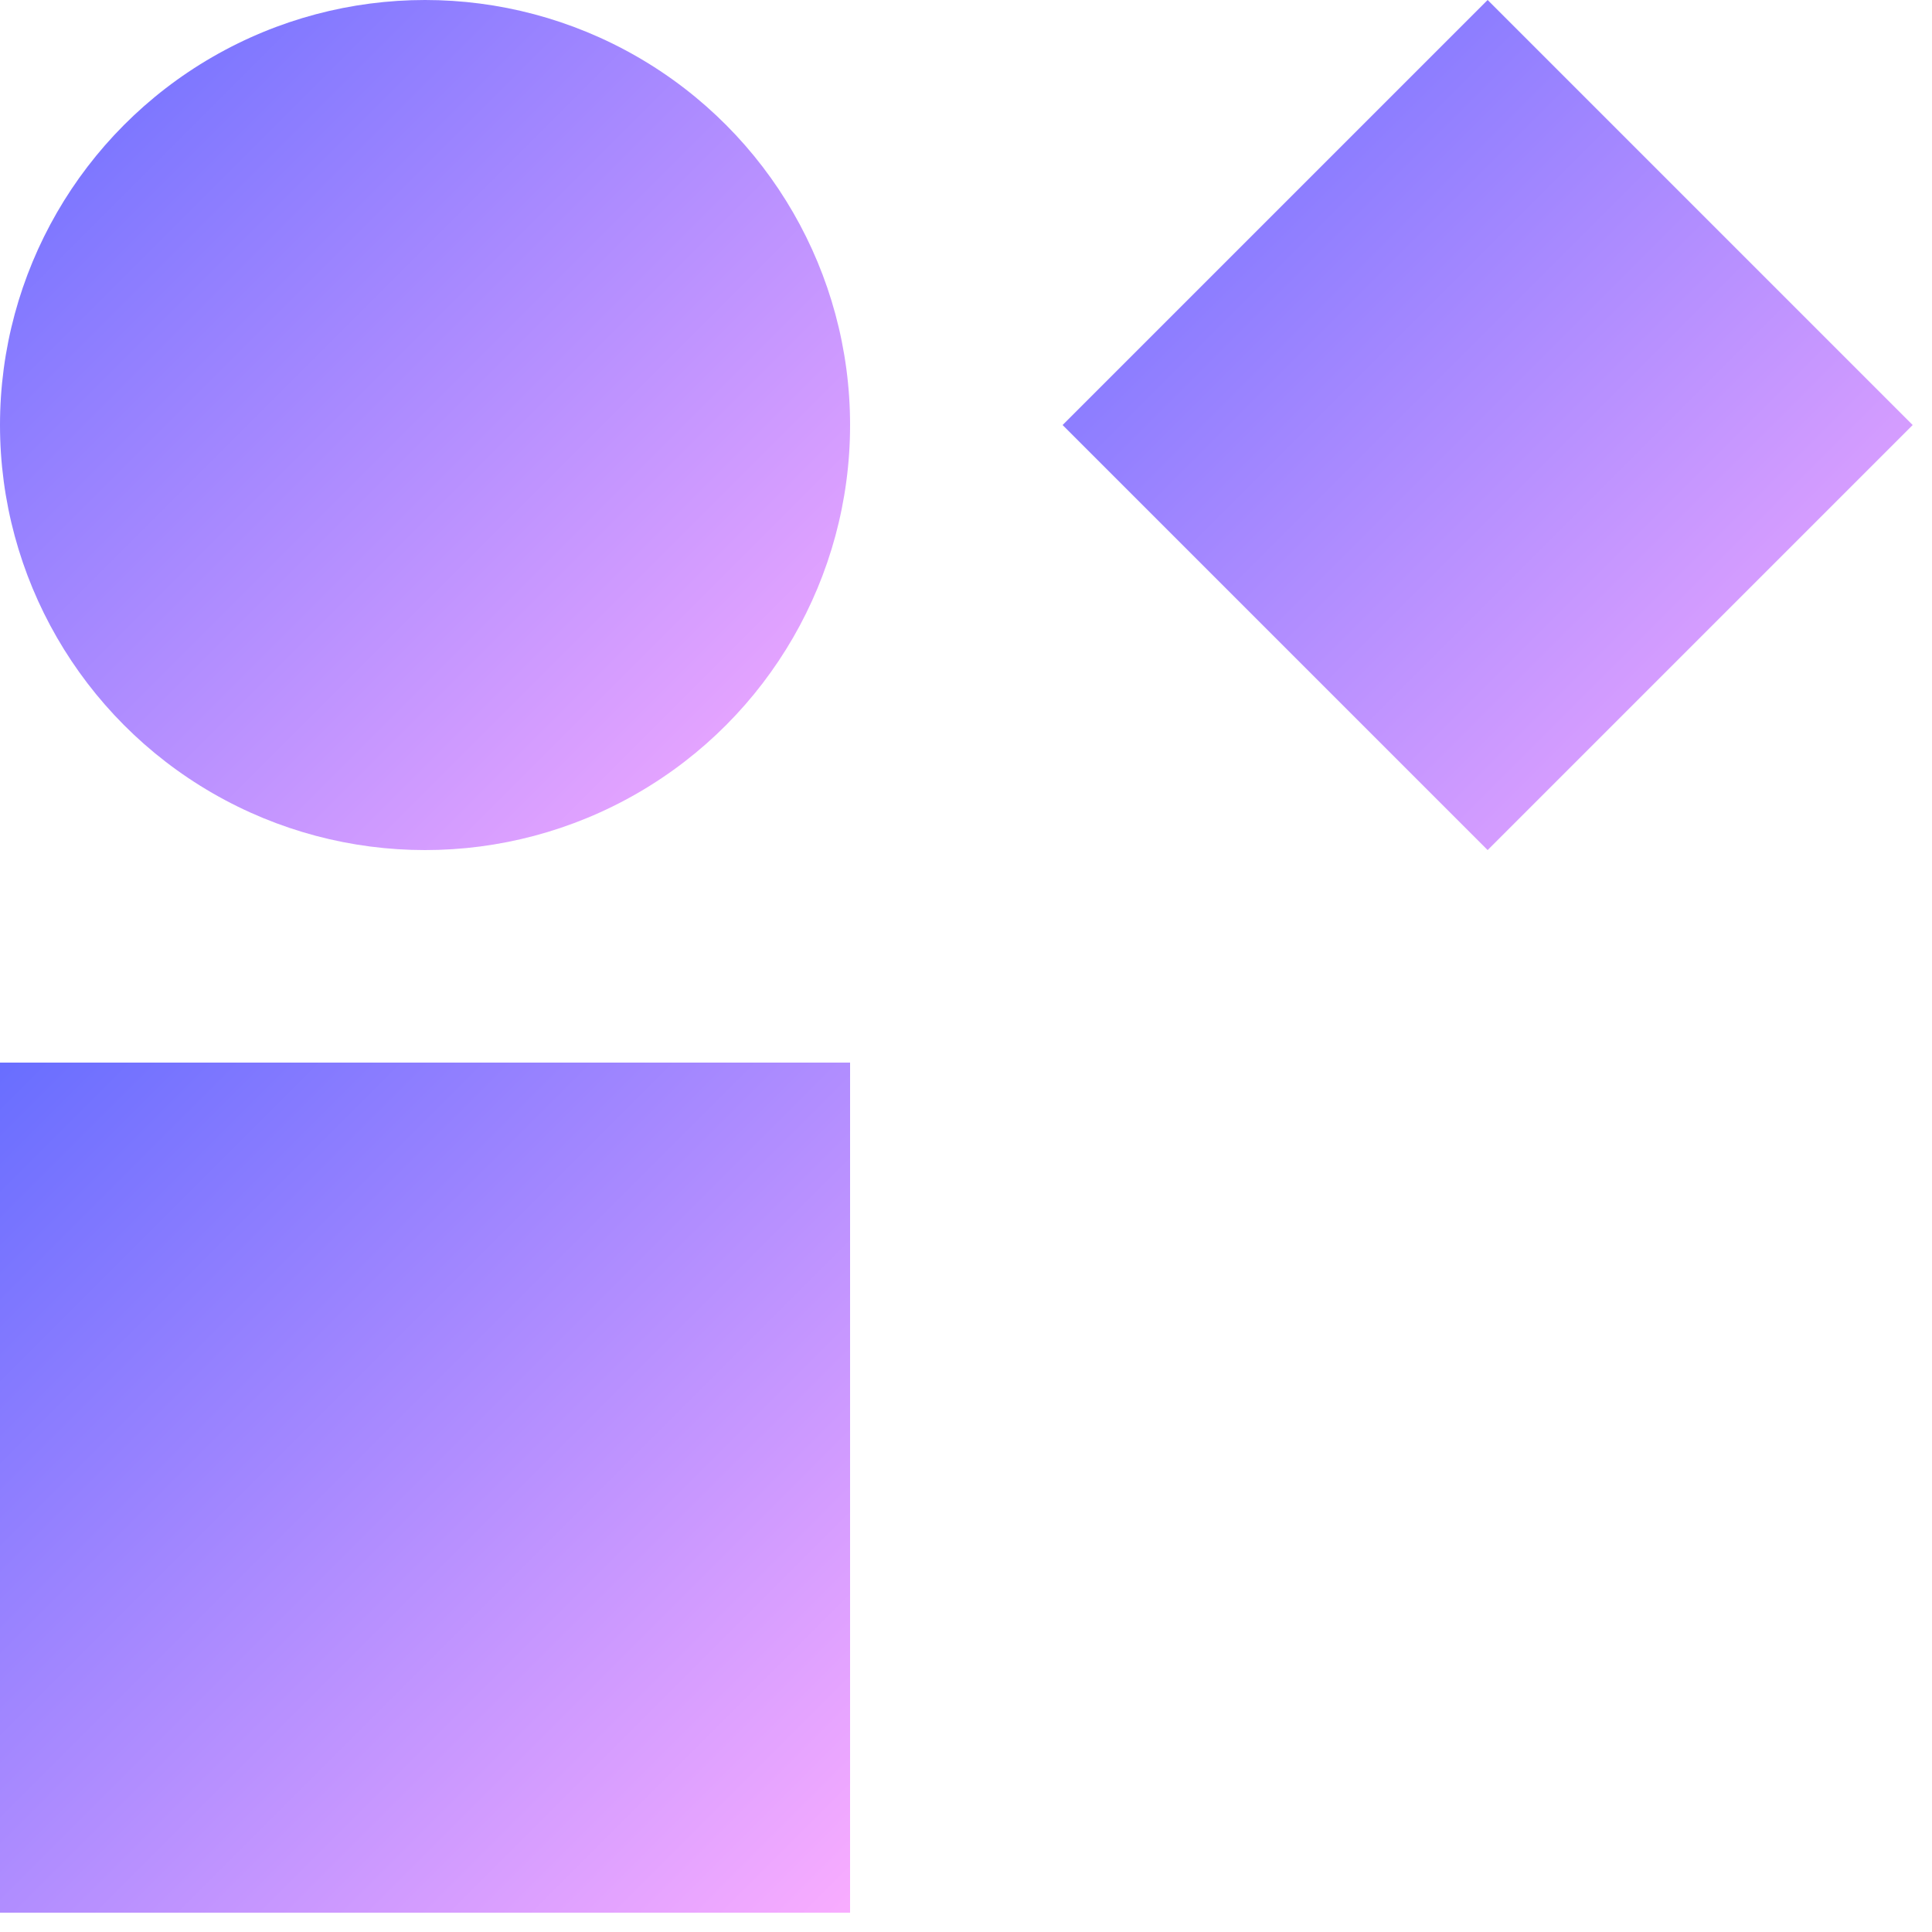 <svg xmlns="http://www.w3.org/2000/svg" width="100" height="100" viewBox="0 0 100 100">
    <defs>
        <linearGradient id="gradient" x1="0" y1="0" x2="1" y2="1">
            <stop offset="0%" stop-color="#696EFF"></stop>
            <stop offset="100%" stop-color="#F8ACFF"></stop>
        </linearGradient>
    </defs>
    <g fill="url(#gradient)">
        <polygon points="77,0 99,22 77,44 55,22"></polygon>
        <rect x="0" y="55" width="44" height="44"></rect>
        <circle cx="22" cy="22" r="22"></circle>
    </g>
</svg>